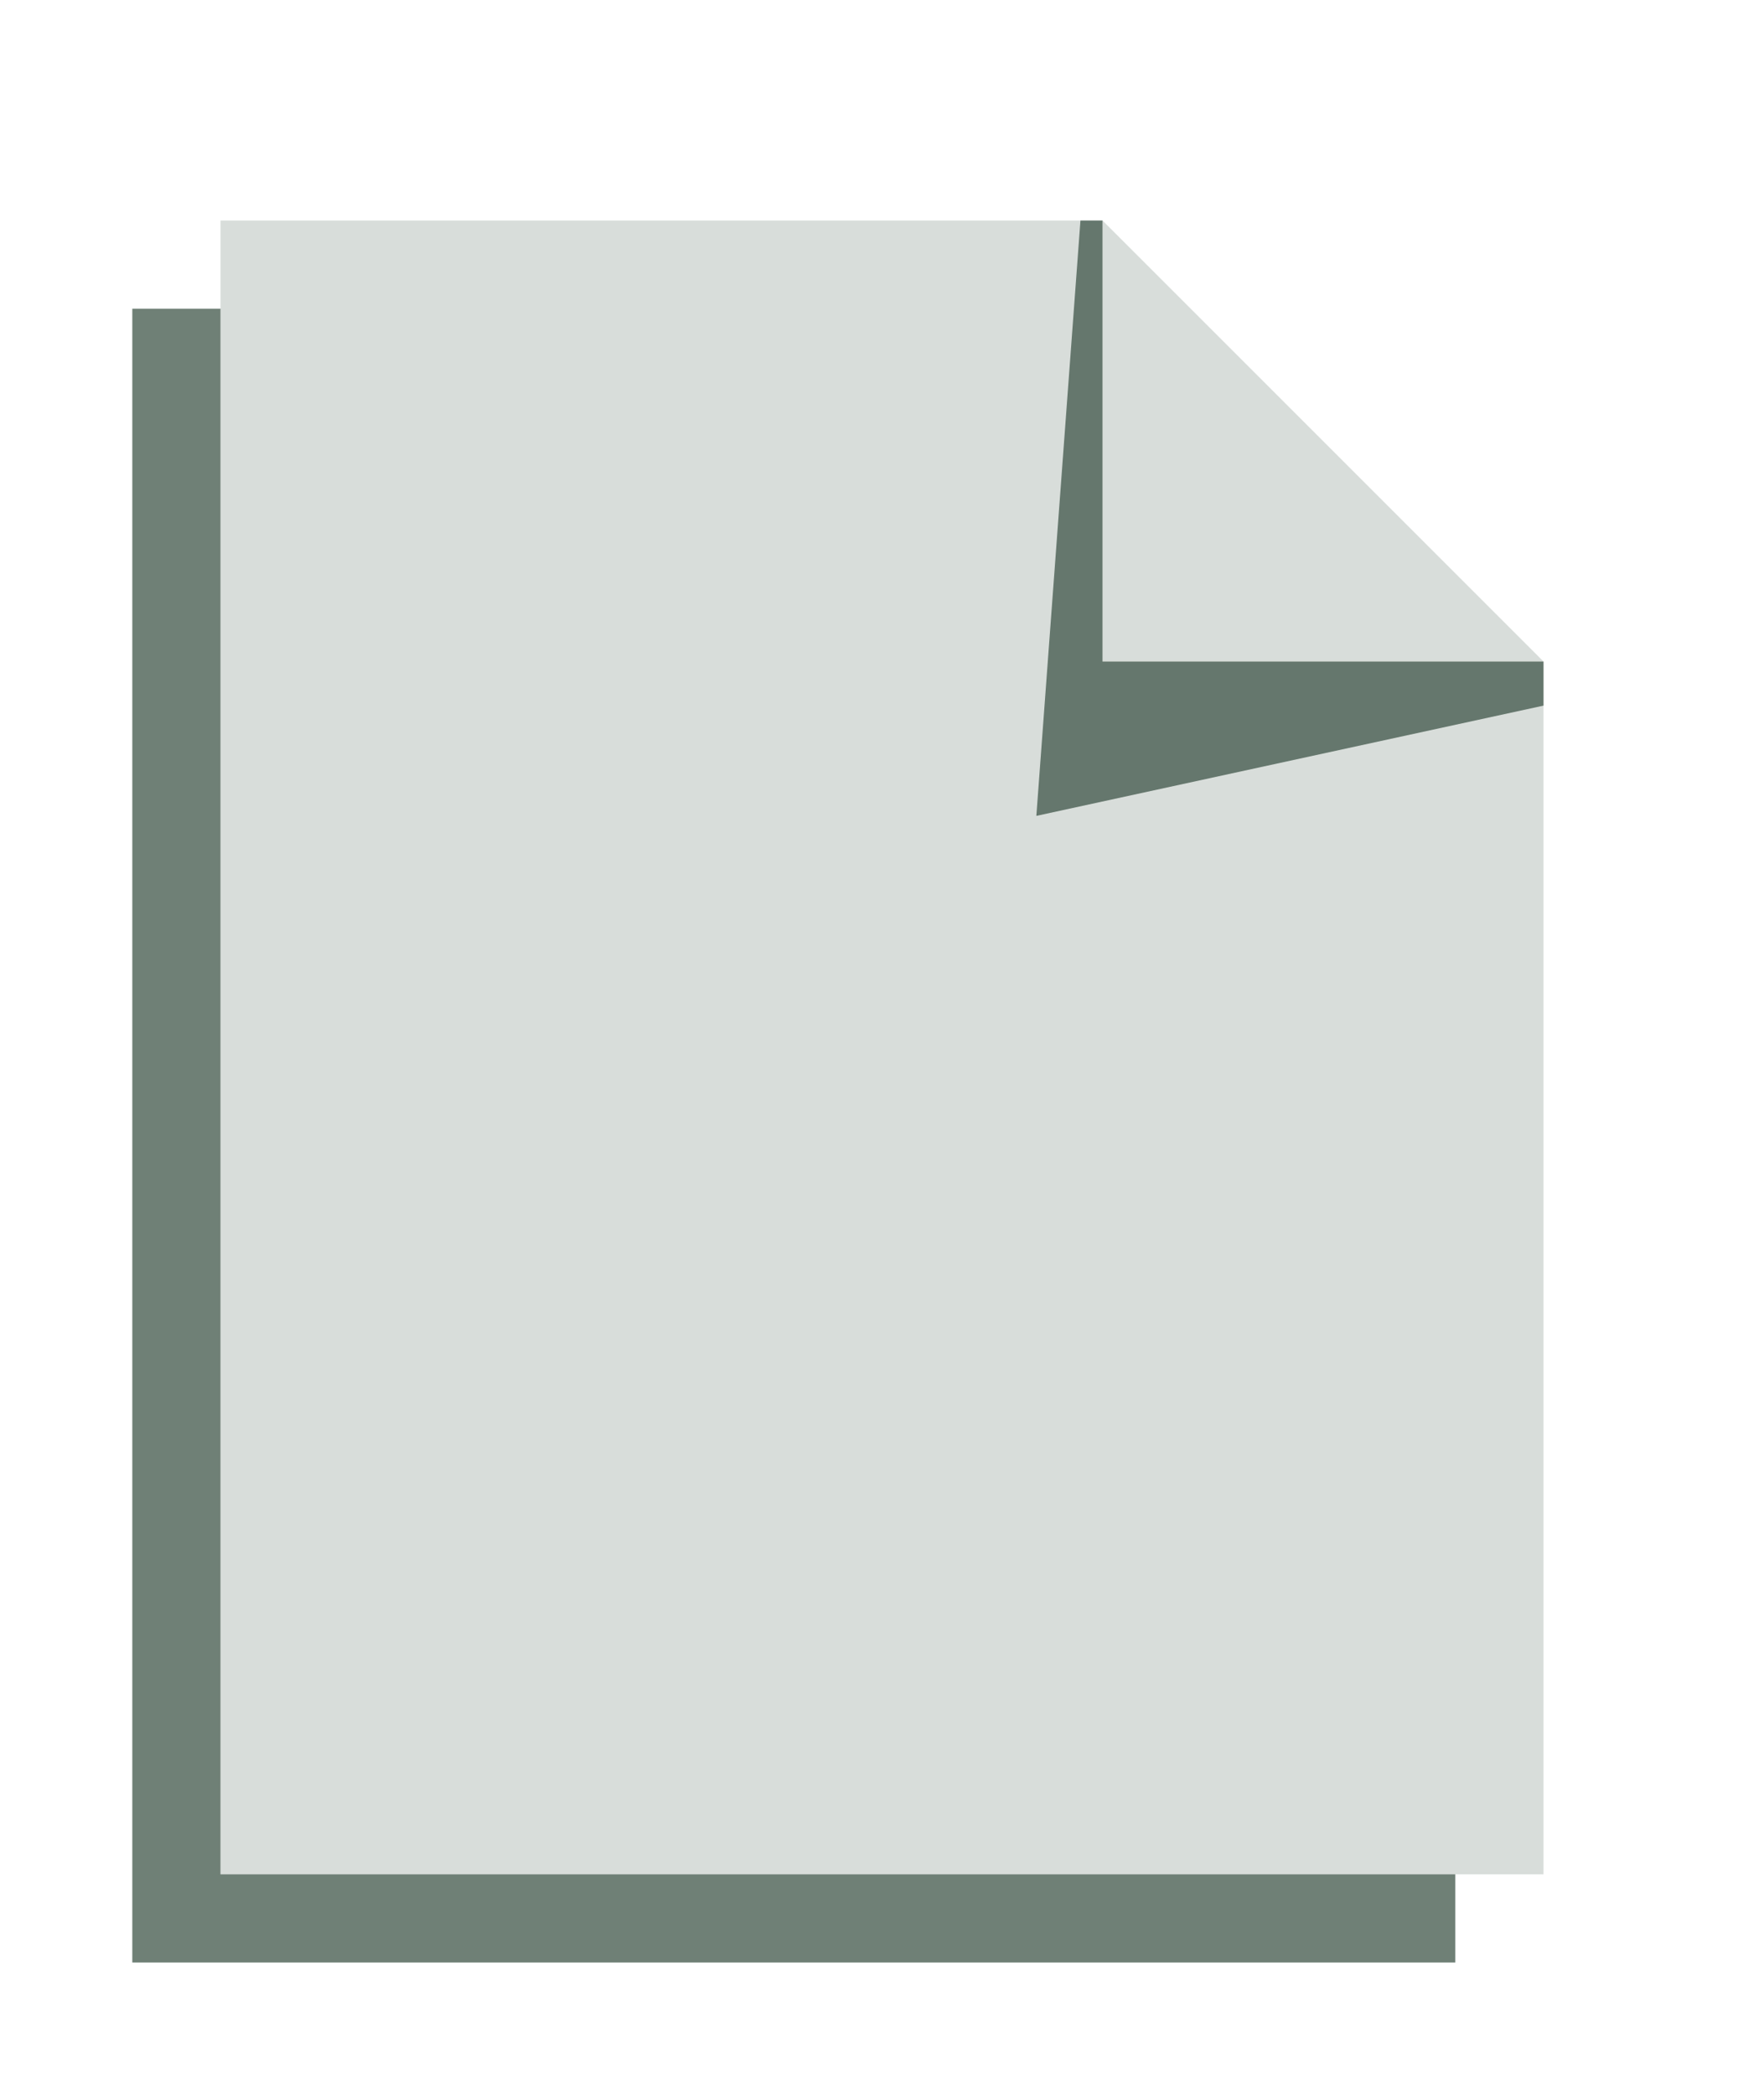 <?xml version="1.0" encoding="utf-8"?>
<!-- Generator: Adobe Illustrator 22.1.0, SVG Export Plug-In . SVG Version: 6.00 Build 0)  -->
<svg version="1.1" id="Layer_1" xmlns="http://www.w3.org/2000/svg" xmlns:xlink="http://www.w3.org/1999/xlink" x="0px" y="0px"
	 viewBox="0 0 80 95" style="enable-background:new 0 0 80 95;" xml:space="preserve">
<style type="text/css">
	.st0{opacity:0.2;fill:#3F5549;}
	.st1{opacity:0.75;fill:#3F5549;}
</style>
<polygon class="st0" points="70,85 10,85 10,10 50,10 70,30 "/>
<polygon class="st1" points="50,10 50,10 49,10 47,37 70,32 70,30 50,30 "/>
<polygon class="st1" points="10,14 6,14 6,89 66,89 66,85 10,85 "/>
</svg>
